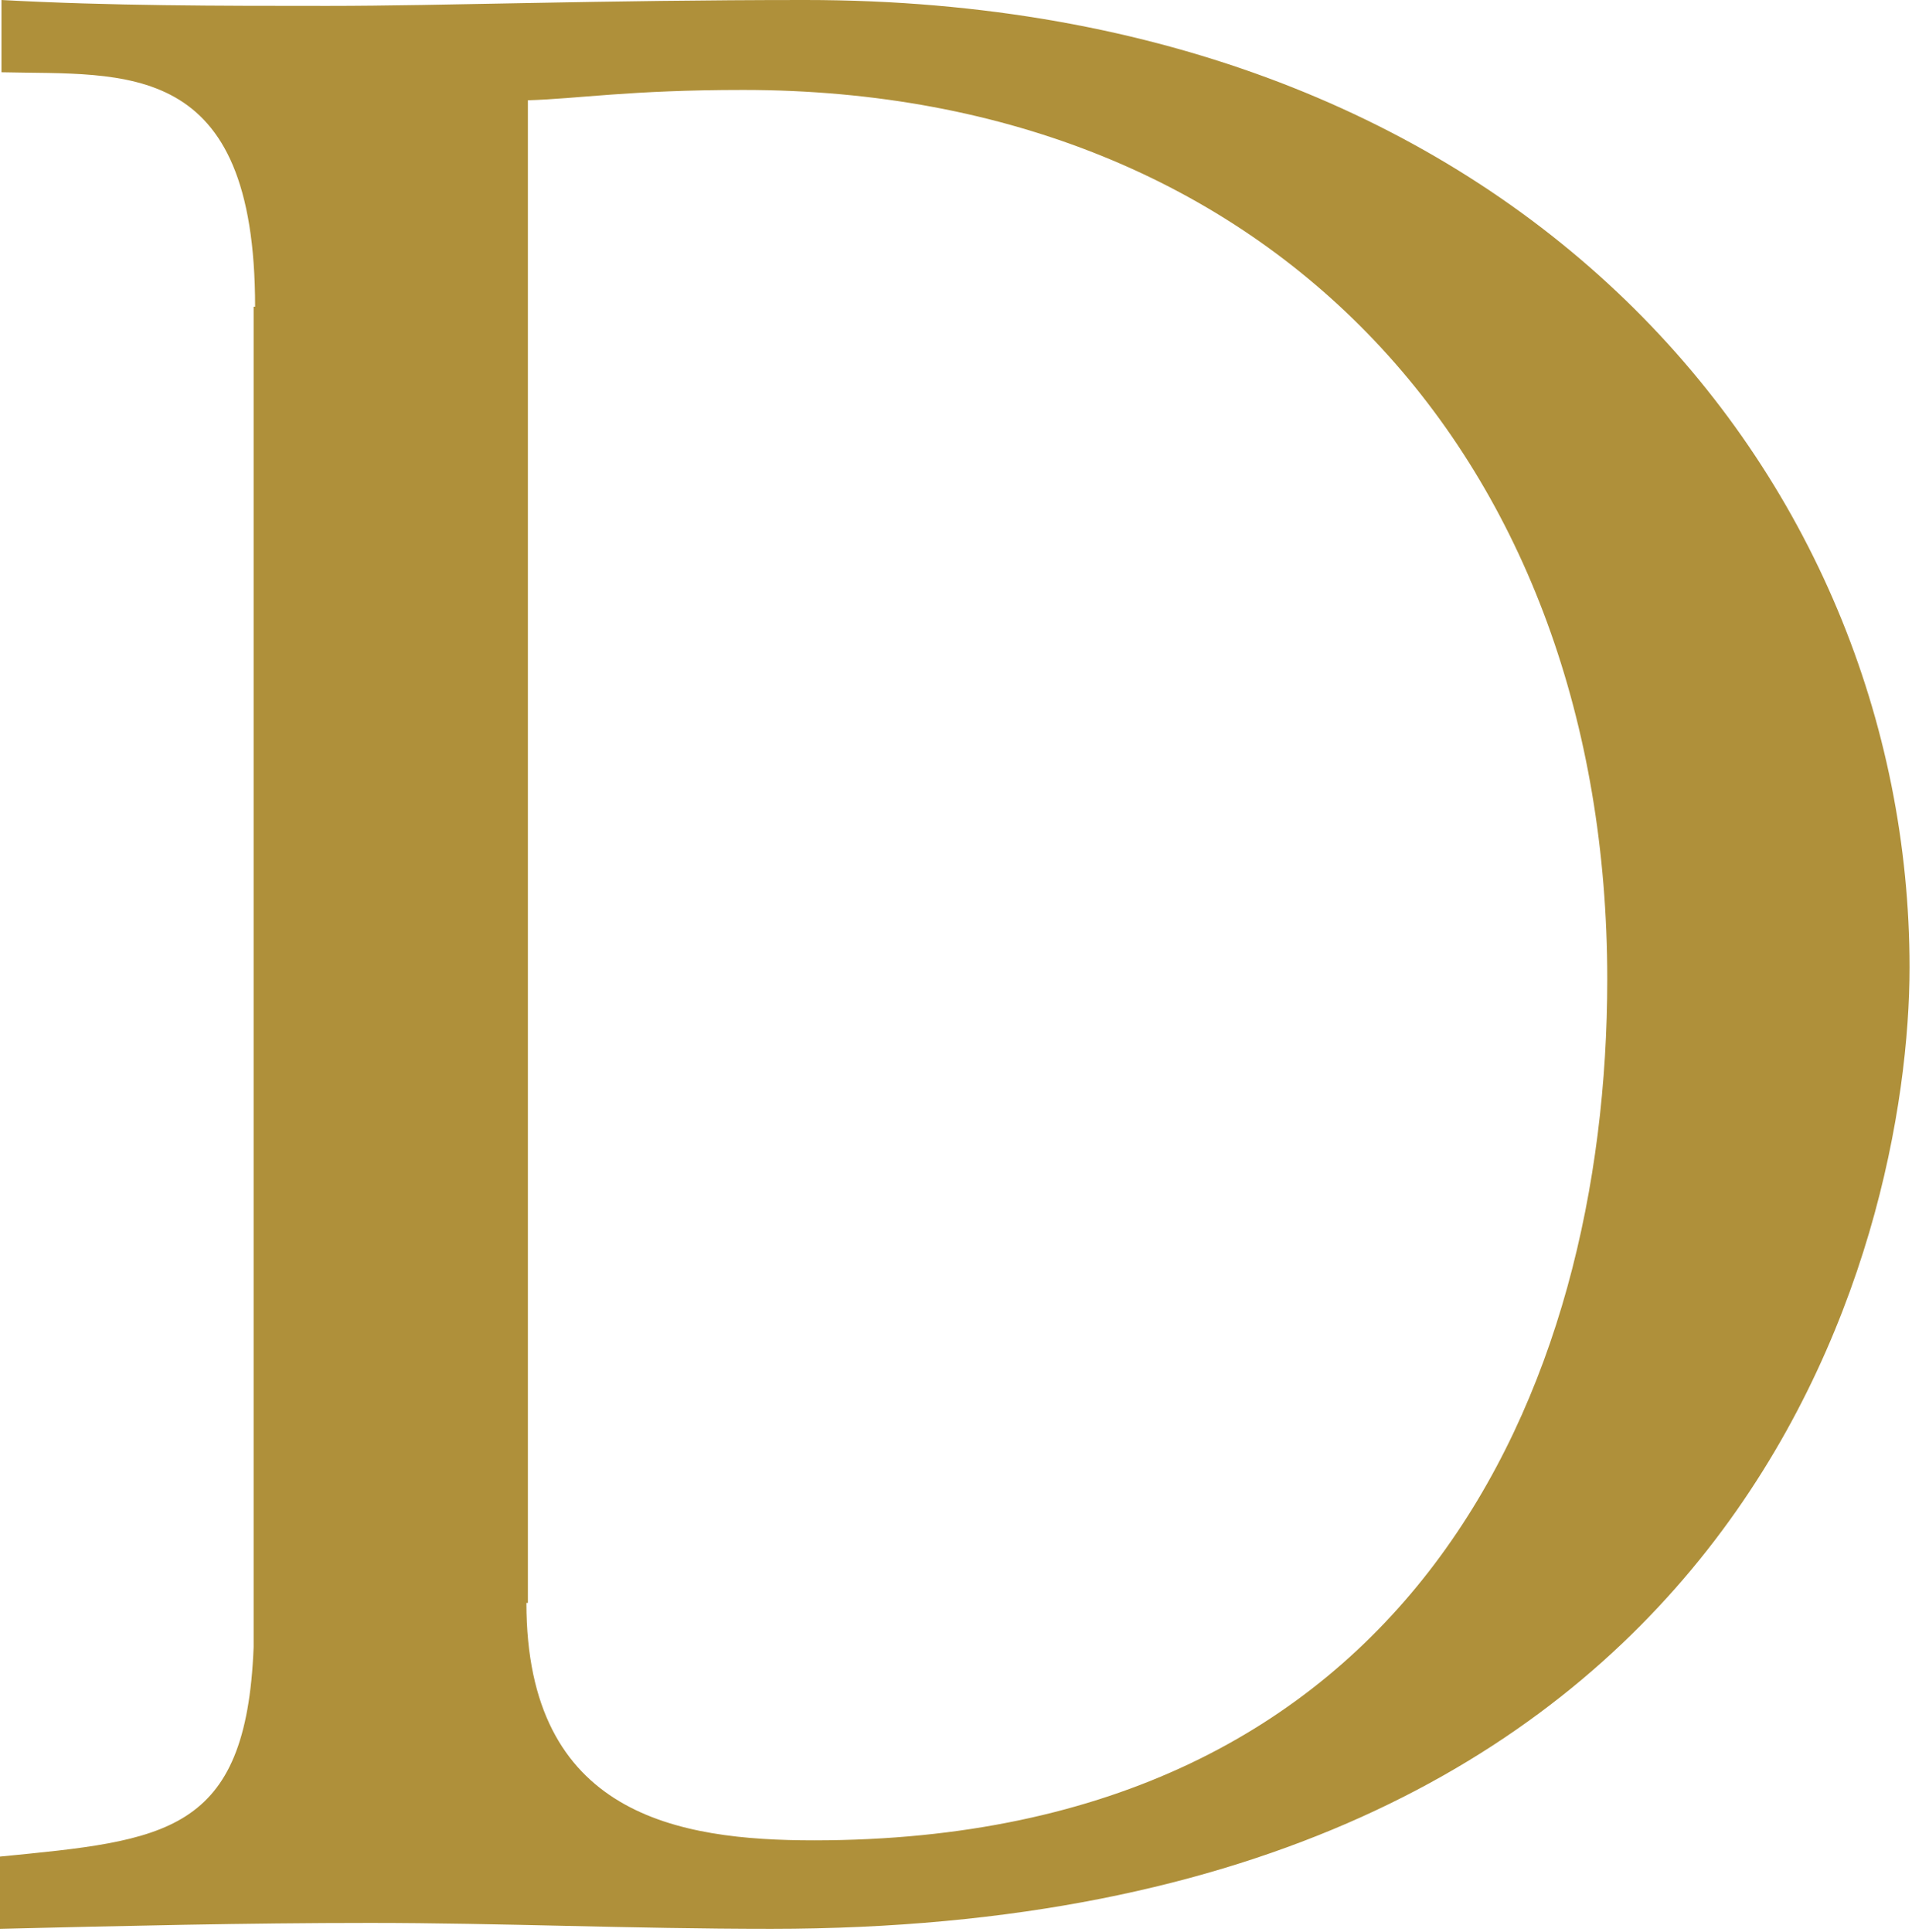 <?xml version="1.0" encoding="utf-8"?>
<svg version="1.2" baseProfile="tiny-ps" xmlns="http://www.w3.org/2000/svg" viewBox="0 0 389 393" width="389" height="393">
	<title>d_-_Copy</title>
	<style>
		tspan { white-space:pre }
		.shp0 { fill: #af903a } 
	</style>
	<g id="d_-_Copy">
		<g id="Group_1">
			<path id="Path_1" fill-rule="evenodd" class="shp0" d="M51.9 62.4C51.9 11.7 25.5 15.3 0.3 14.7L0.3 0C22.2 1.2 44.7 1.2 66.6 1.2C90.3 1.2 122.1 0 163.8 0C309.3 0 388.5 97.2 388.5 196.8C388.5 252.3 355.8 392.4 156.9 392.4C128.1 392.4 101.7 391.2 75.3 391.2C50.1 391.2 25.2 391.8 0 392.4L0 377.7C33.6 374.4 50.1 373.2 51.6 335.1L51.6 62.4L51.9 62.4ZM107.1 326.1C107.1 369.3 138 374.4 165.6 374.4C287.1 374.4 327 282.9 327 199.2C327 94.2 259.5 18.3 151.2 18.3C128.1 18.3 117.6 20.1 107.4 20.4L107.4 326.1L107.1 326.1Z" />
		</g>
	</g>
</svg>